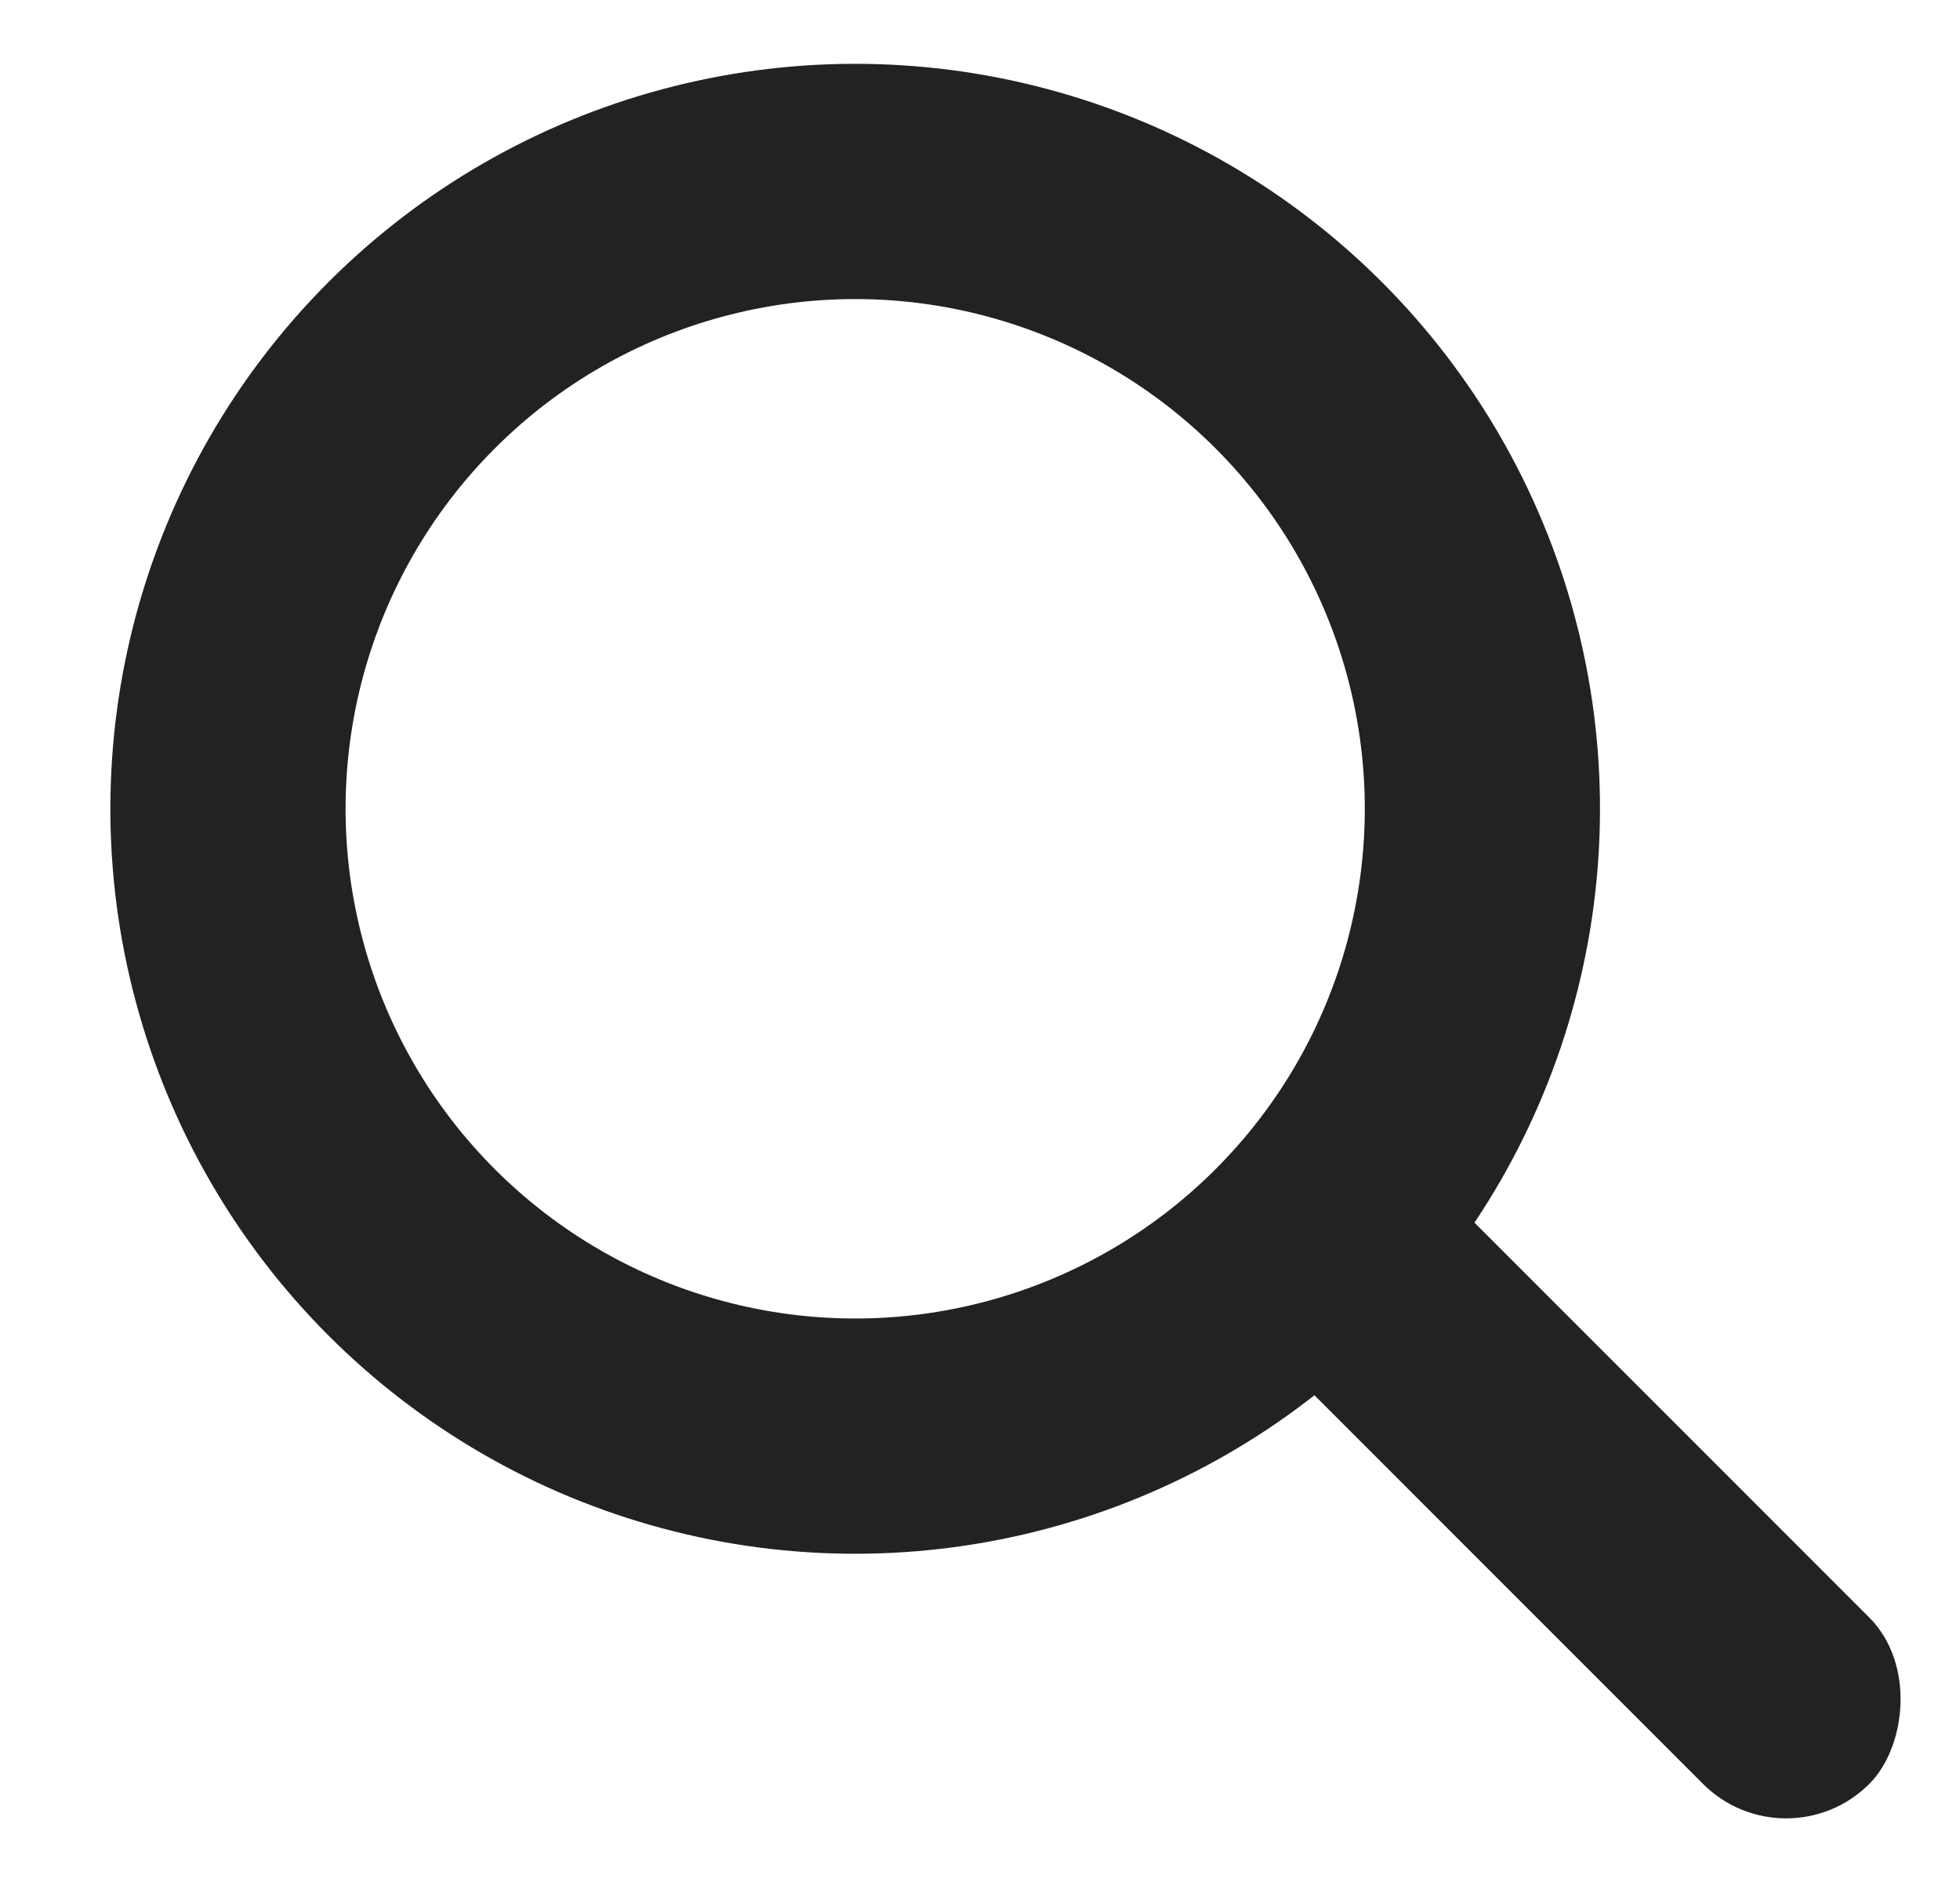 <?xml version="1.0" encoding="UTF-8"?>
<svg width="25px" height="24px" viewBox="0 0 25 24" version="1.1" xmlns="http://www.w3.org/2000/svg" xmlns:xlink="http://www.w3.org/1999/xlink">
    <!-- Generator: Sketch 50.2 (55047) - http://www.bohemiancoding.com/sketch -->
    <title>icons/search</title>
    <desc>Created with Sketch.</desc>
    <defs></defs>
    <g id="icons/search" stroke="none" stroke-width="1" fill="none" fill-rule="evenodd">
        <circle id="Oval" stroke="#222222" stroke-width="3" transform="translate(10.908, 10.314) rotate(45) translate(-10.908, -10.314) " cx="10.908" cy="10.314" r="8"></circle>
        <rect id="Rectangle-4" fill="#222222" transform="translate(19.954, 18.86) rotate(45) translate(-19.954, -18.86) " x="14.454" y="17.36" width="11" height="3" rx="1.5"></rect>
    </g>
</svg>